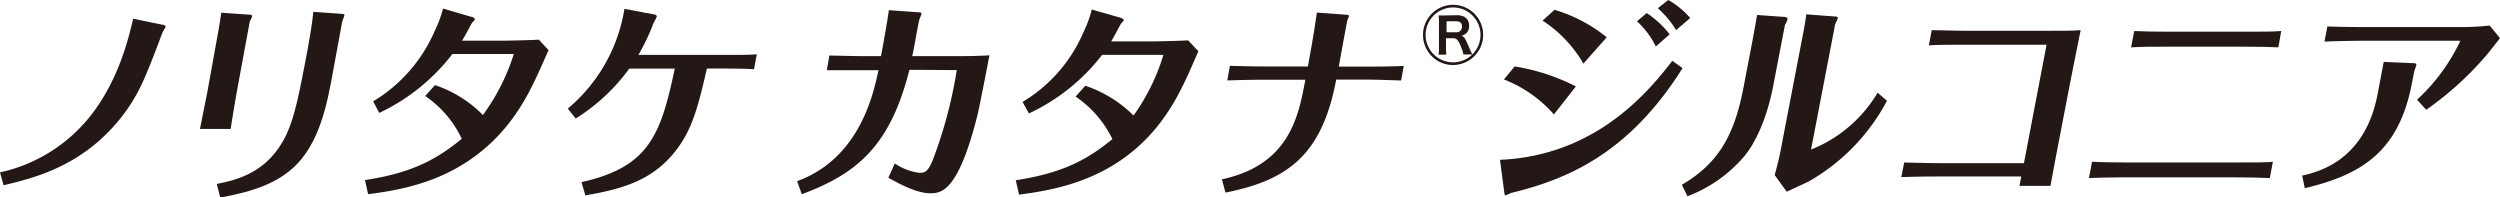 <svg xmlns="http://www.w3.org/2000/svg" viewBox="0 0 341.67 26.95"><title>アセット 3</title><path d="M0,23.56a21.7,21.7,0,0,0,12.58-8c3.69-4.83,5-10.36,5.62-13l4,.82c.11,0,.46.09.43.26s-.38.68-.43.82c-2,5.3-2.94,7.78-4.77,10.42C12,22.6,4.76,24.29.49,25.32Z" style="fill:#231815"/><path d="M29.86,4.14c.13-.73.28-1.67.38-2.4L34,2c.35,0,.49.06.46.24s-.31.61-.33.73l-1.78,9.65c-.27,1.43-.61,3.63-.83,5H27.33c.05-.26.7-3.51,1-5Zm-.23,21c2.68-.55,7.07-1.49,9.57-6.87C40.32,15.81,40.93,12.62,42,7c.29-1.58.69-3.89.82-5.38l3.84.27c.14,0,.44,0,.41.2s-.27.7-.3.85l-1.56,8.48C43.2,22.19,39.41,25.32,30.1,27Z" style="fill:#231815"/><path d="M49.88,24.61c6.66-1,10-3,13.23-5.64a14.55,14.55,0,0,0-5-5.85l1.34-1.49A16.6,16.6,0,0,1,66,15.72a28.47,28.47,0,0,0,4.22-8.34H61.83a27.24,27.24,0,0,1-10,8.05L51,13.85a20.88,20.88,0,0,0,8.44-9.68,15.88,15.88,0,0,0,1.11-3l3.82,1.12c.16,0,.56.17.52.35s-.39.46-.44.58c-.47.88-.9,1.7-1.3,2.34h5.73c.54,0,4.3-.09,4.76-.14l1.33,1.43c-1.89,4.3-3.23,7.37-5.9,10.59C63,24.7,55,25.93,50.31,26.54Z" style="fill:#231815"/><path d="M77.6,14.84A22.36,22.36,0,0,0,85.34,1.21l3.89.73c.19,0,.56.12.53.33a7.11,7.11,0,0,1-.44.87A28.16,28.16,0,0,1,87.25,7.5H98.8c3.19,0,3.72,0,4.63-.09l-.38,2.05c-1.41-.09-3.06-.09-4.51-.09H96.61C95.5,14.2,94.75,17.07,93,19.7c-3.28,4.88-7.81,6.11-13,7l-.53-1.81c9.24-2.05,10.84-6.47,12.75-15.51H86a26.23,26.23,0,0,1-7.32,6.82Z" style="fill:#231815"/><path d="M124.29,9.54c-2.63,10.43-7.19,14.21-14.71,17l-.64-1.78c8.54-3.11,10.43-11.92,11.12-15.17h-2.81L113,9.59l.35-2c.22,0,3.71.08,4.19.08h2.86c.22-1.07.94-5.17,1.08-6.28l4.07.29c.36,0,.4.12.39.21a7.26,7.26,0,0,1-.27.7c-.2.64-.78,4.27-1,5.08h5.72c1.85,0,3,0,4.84-.11-.23,1.13-1.29,6.69-1.6,8-2.69,10.85-5.08,10.85-6.54,10.85-1.88,0-4.43-1.42-5.68-2.12l.88-1.95a7.74,7.74,0,0,0,3.36,1.28c.79,0,1.19-.2,1.82-1.72a61.61,61.61,0,0,0,3.29-12.32Z" style="fill:#231815"/><path d="M138.82,24.63c6.67-1,10-3,13.21-5.62A14.8,14.8,0,0,0,147,13.2l1.32-1.48a16.88,16.88,0,0,1,6.6,4.07A28.22,28.22,0,0,0,159,7.5h-8.38a27,27,0,0,1-10,8l-.87-1.57a20.51,20.51,0,0,0,8.37-9.63,15.7,15.7,0,0,0,1.09-3l3.84,1.1c.16.06.56.18.53.35s-.4.47-.44.58c-.47.87-.89,1.69-1.28,2.33h5.75c.53,0,4.3-.09,4.76-.15L163.78,7c-1.85,4.27-3.18,7.32-5.81,10.52-6,7.24-14.06,8.46-18.7,9.08Z" style="fill:#231815"/><path d="M191.49,11c-2.79-.09-3.6-.12-4.55-.12h-4.32c-1.93,10.18-6.48,13.73-15.14,15.44L167,24.51c9.21-2,10.46-8.55,11.4-13.61h-5.91c-1.1,0-1.43,0-4.76.09l.36-2c1.87.06,3.12.09,4.72.09h5.94l.56-3.14c.19-1.1.53-3.2.66-4.22L183.8,2c.48,0,.58.09.55.24a3.62,3.62,0,0,1-.2.49c-.06.21-1,5.35-1.18,6.37h4.26c.79,0,2.64,0,4.62-.09Z" style="fill:#231815"/><path d="M194.48,4.79a4.11,4.11,0,1,1,7,2.9,4.21,4.21,0,0,1-2.91,1.2A4.11,4.11,0,0,1,194.48,4.79Zm4.67-2.71c1,0,1.63.52,1.63,1.43a1.39,1.39,0,0,1-.35,1,1.37,1.37,0,0,1-.71.38c.41.13.51.29,1.19,1.89,0,.09.12.27.31.66a3.75,3.75,0,1,0-2.64,1.08,3.75,3.75,0,0,0,2.64-1.08H200a3.17,3.17,0,0,0-.26-.85c-.4-1.09-.64-1.37-1.18-1.37h-.94V6.56a7.39,7.39,0,0,0,.05.91h-1.07a4.47,4.47,0,0,0,.06-.9V3a5.12,5.12,0,0,0-.06-.89c.3,0,.47,0,.89,0ZM199,4.41a.75.75,0,0,0,.81-.8c0-.46-.27-.7-.79-.7h-1.32v1.5Z" style="fill:#231815"/><path d="M205,21.84c13.34-.56,20.55-9.67,23.56-13.53l1.39,1c-7.42,11.84-16,15.25-23.43,17.06a6.76,6.76,0,0,1-.78.33c-.12,0-.11-.18-.18-.6Zm2-12.76a28.14,28.14,0,0,1,8.37,2.73l-3,3.83a17.48,17.48,0,0,0-6.83-4.78Zm5.45-7.74a20.64,20.64,0,0,1,7.14,3.76L216.4,8.69a17.42,17.42,0,0,0-5.58-5.87Zm12.6.44a13.26,13.26,0,0,1,3.14,2.91L226.3,6.35a11.44,11.44,0,0,0-2.58-3.44ZM228,0A11.42,11.42,0,0,1,231,2.46l-1.93,1.66a13.18,13.18,0,0,0-2.5-3Z" style="fill:#231815"/><path d="M242.31,11.9c-.58,3-1.84,6.85-3.81,9.32a19,19,0,0,1-7.88,5.6l-.76-1.57c5.24-3.05,7.23-7.15,8.41-13.23l1.23-6.41c.08-.42.6-3.27.63-3.56l3.74.26c.16,0,.47.09.42.36s-.3.62-.35.77Zm4-6.71c.1-.47.49-2.52.54-3.23l3.88.29c.14,0,.48,0,.44.21s-.34.75-.37.89l-3.29,17.09a18.56,18.56,0,0,0,9.1-7.77l1.28,1.1a27.49,27.49,0,0,1-10.77,11.07l-2.93,1.36-1.65-2.28a44.44,44.44,0,0,0,1.07-4.69Z" style="fill:#231815"/><path d="M269,6.11c-2.85,0-4.2,0-5.39.09l.4-2.08c1.37,0,3,.09,5.35.09h9.5c3.19,0,4.4,0,5.5-.09-.7,3.51-1.08,5.32-1.35,6.74l-1.13,5.85c-.49,2.55-1.22,6.32-1.65,8.69H276l.24-1.28H265c-.89,0-3,0-5.15.09l.39-2c1,0,2.8.09,5.09.09h11.28L279.7,6.11Z" style="fill:#231815"/><path d="M310.21,24.33c-1.51-.06-3.12-.09-4.64-.09H289.93c-1.75,0-3.48.06-4.44.09l.43-2.22c1.28.06,2.51.09,4.46.09h15.56c3,0,3.76,0,4.69-.09Zm1.17-17.86c-1.45-.06-2.42-.09-4.66-.09H296c-2.1,0-3.05,0-4.75.09l.43-2.23c1.62.06,2.27.09,4.71.09h10.62c2.82,0,3.4,0,4.76-.09Z" style="fill:#231815"/><path d="M325.78,8.46l3.9.17c.16,0,.59,0,.56.21s-.28.86-.31,1l-.31,1.6c-1.77,9.17-6.72,12.41-14.63,14.28L314.64,24c2.17-.51,8.53-2,10.29-11.07Zm15.89-3.24L340,7.33A43.84,43.84,0,0,1,331.59,15l-1.26-1.37a26.07,26.07,0,0,0,5.9-8c0-.06-.16-.06-.24-.06l-13.24,0c-.92,0-4.2.06-5.07.12l.4-2.08c.9.06,4.14.09,5,.09l13.29,0a33.8,33.8,0,0,0,3.89-.21Z" style="fill:#231815"/></svg>